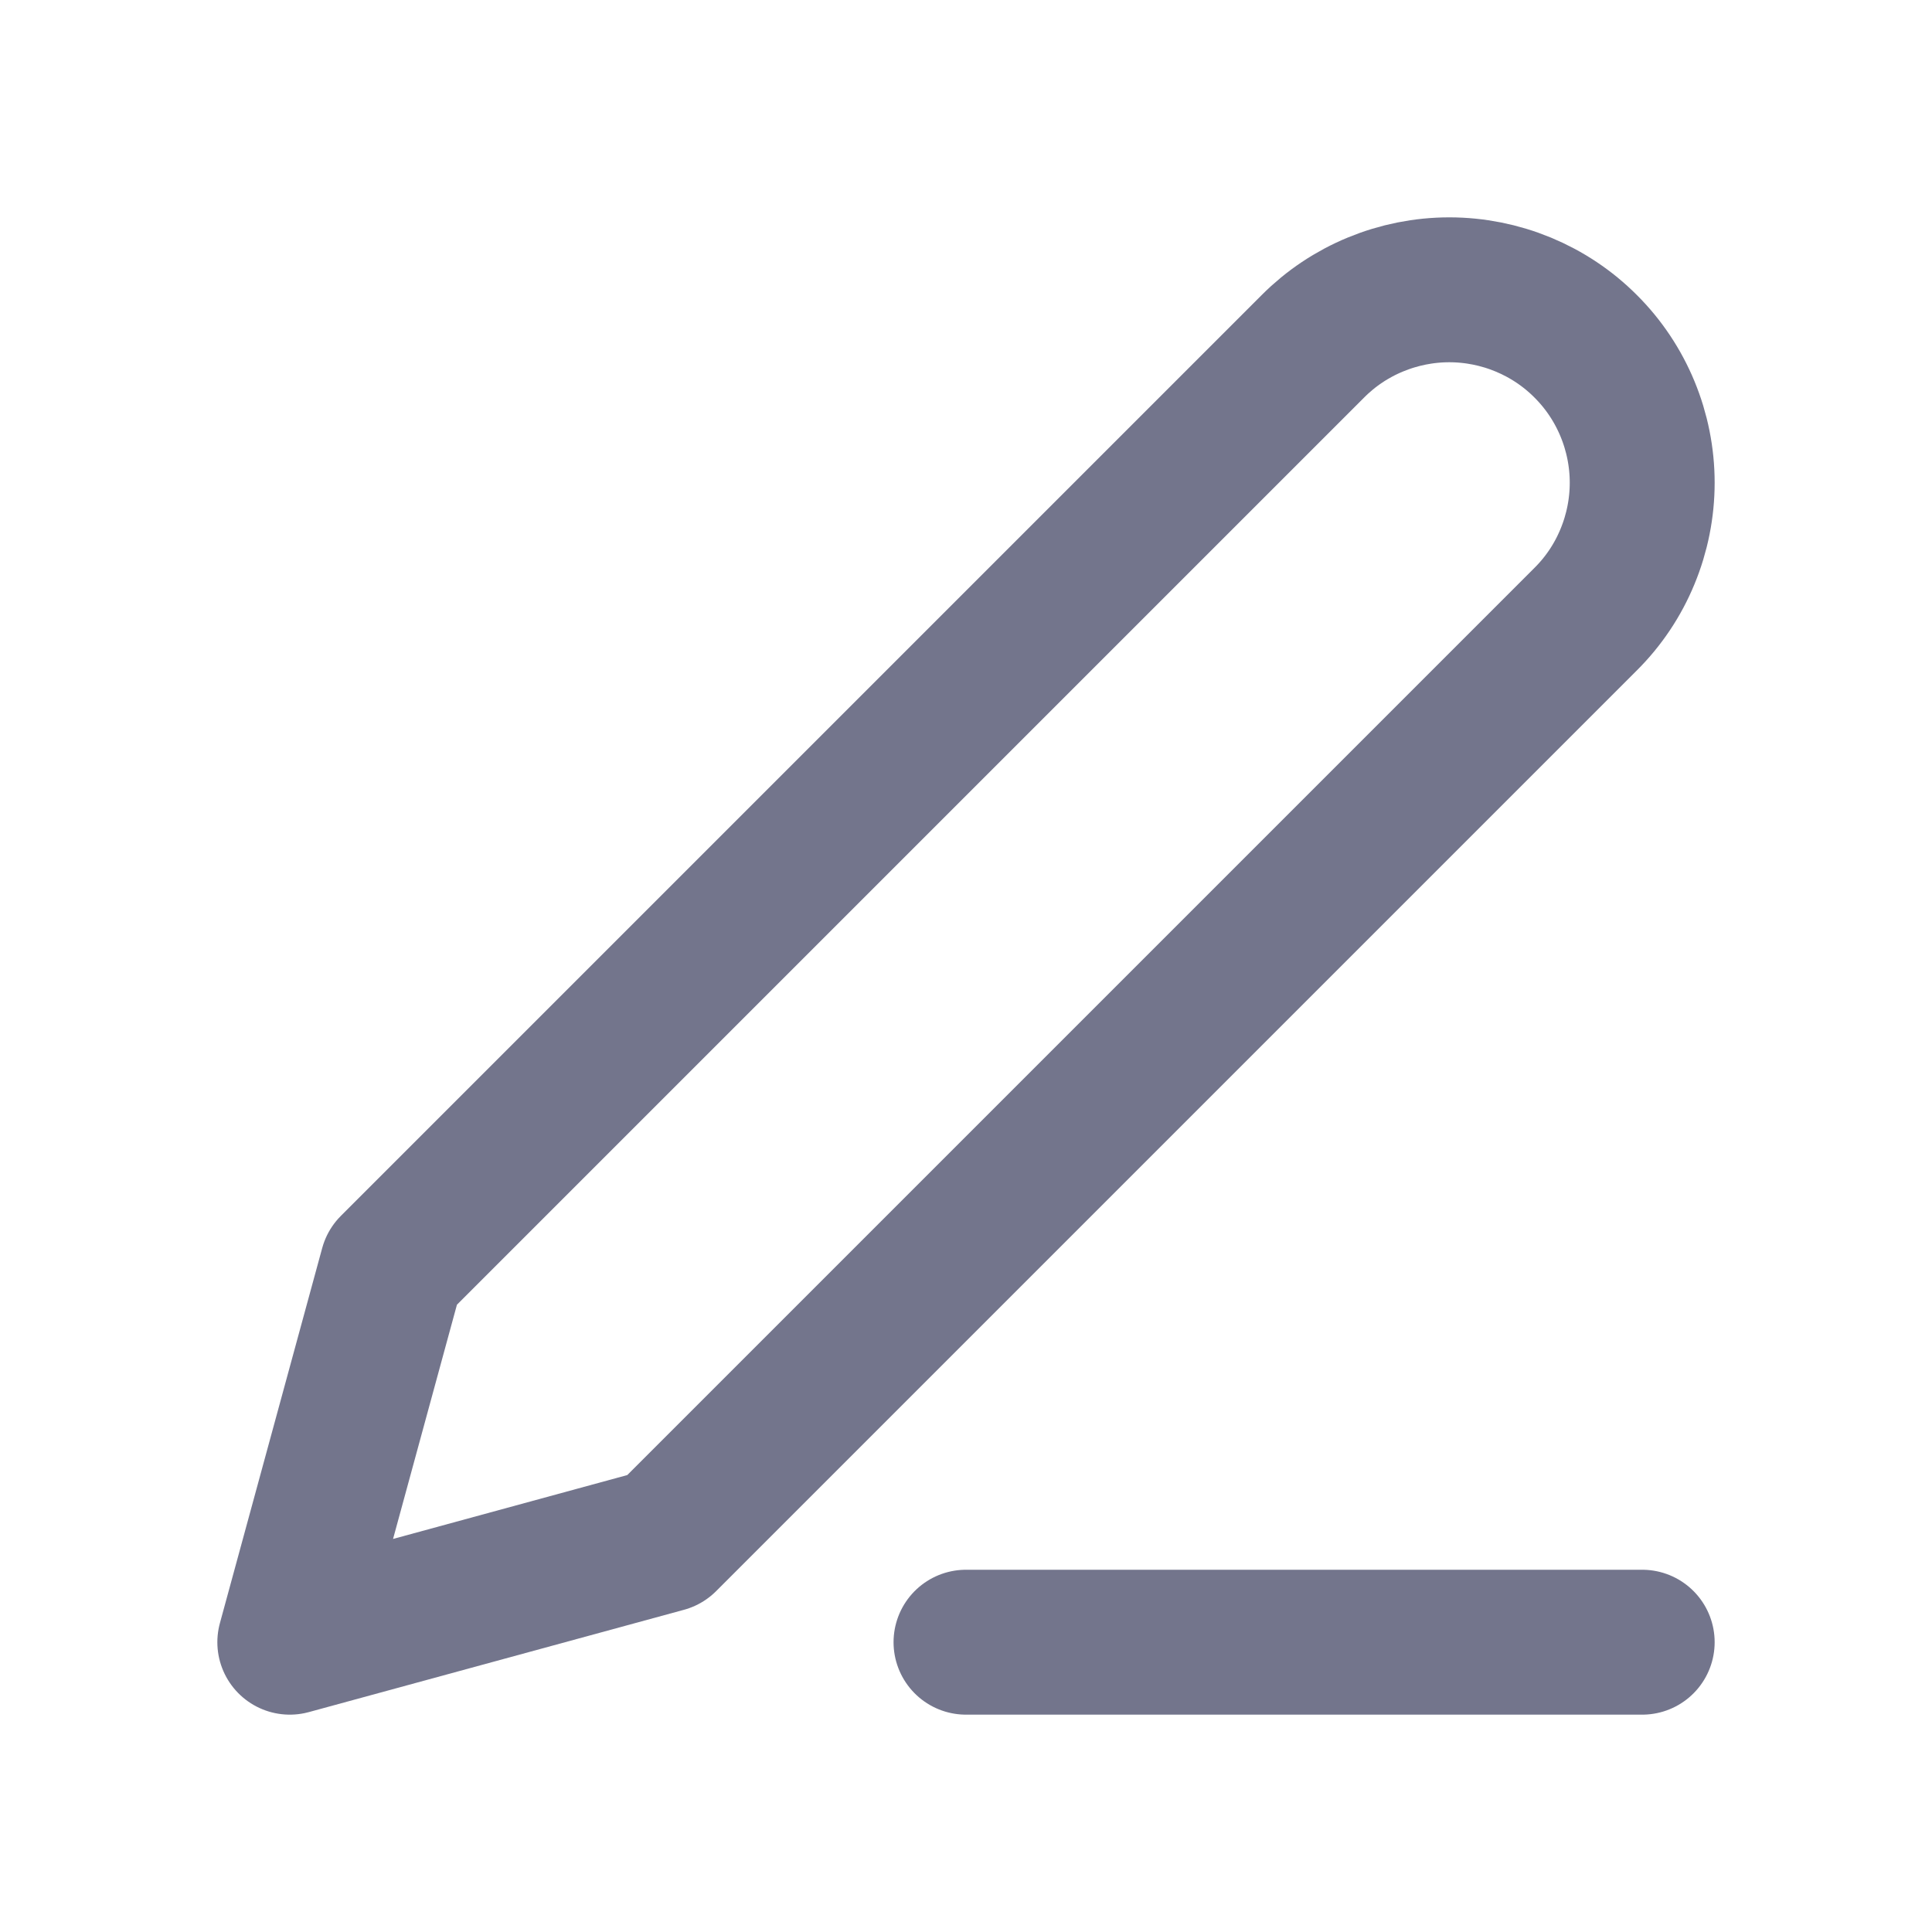 <svg width="20" height="20" viewBox="0 0 20 20" fill="none" xmlns="http://www.w3.org/2000/svg">
<path d="M13.591 3.585C13.776 3.399 13.996 3.252 14.239 3.152C14.481 3.052 14.741 3 15.003 3C15.265 3 15.525 3.052 15.767 3.152C16.009 3.252 16.23 3.399 16.415 3.585C16.601 3.77 16.748 3.991 16.848 4.233C16.948 4.475 17 4.735 17 4.997C17 5.259 16.948 5.519 16.848 5.761C16.748 6.004 16.601 6.224 16.415 6.409L6.883 15.941L3 17L4.059 13.117L13.591 3.585Z" stroke="#73758C" stroke-width="1.5" stroke-linecap="round" stroke-linejoin="round"/>
<path d="M10 17H17" stroke="#73758C" stroke-width="1.5" stroke-linecap="round" stroke-linejoin="round"/>
</svg>
